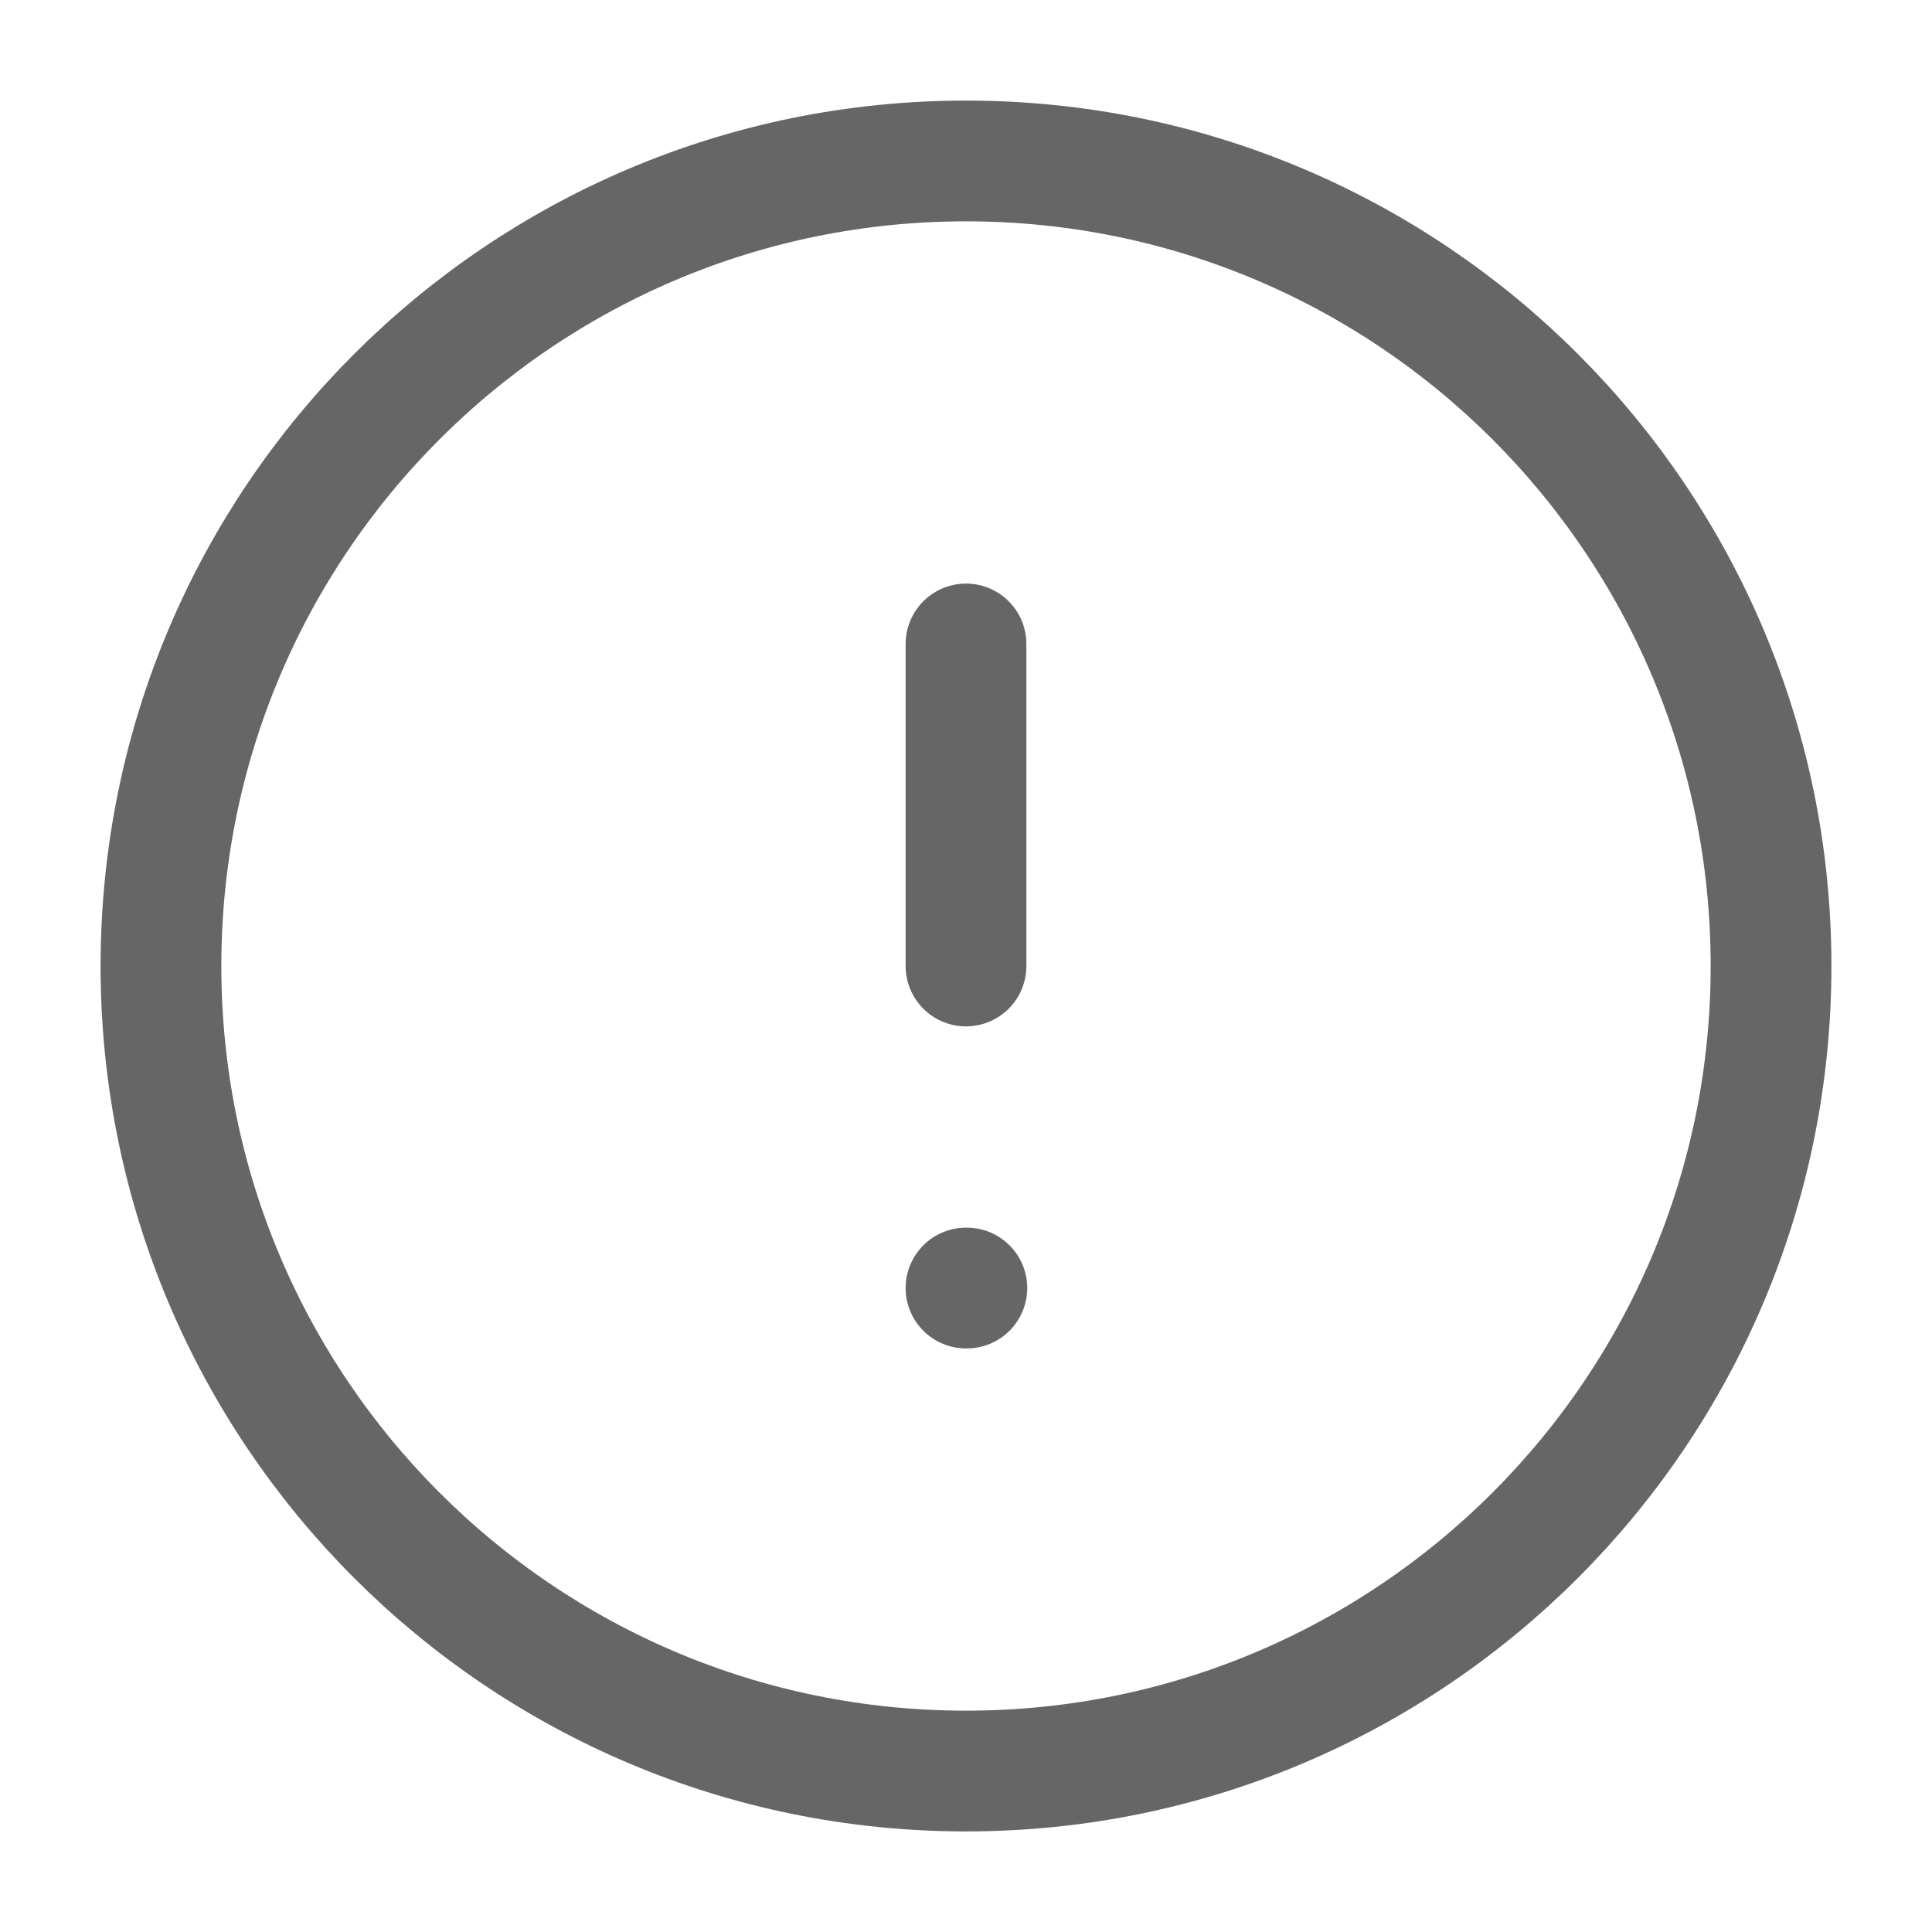 <svg width="16" height="16" viewBox="0 0 16 16" fill="none" xmlns="http://www.w3.org/2000/svg">
<g opacity="0.6" clip-path="url(#clip0_235_2666)">
<path d="M8 14.667C11.682 14.667 14.667 11.682 14.667 8C14.667 4.318 11.682 1.333 8 1.333C4.318 1.333 1.333 4.318 1.333 8C1.333 11.682 4.318 14.667 8 14.667Z" stroke="black" stroke-linecap="round" stroke-linejoin="round"/>
<path d="M8 5.333V8" stroke="black" stroke-linecap="round" stroke-linejoin="round"/>
<path d="M8 10.667H8.007" stroke="black" stroke-linecap="round" stroke-linejoin="round"/>
</g>
<defs>
<clipPath id="clip0_235_2666">
<rect width="16" height="16" fill="white"/>
</clipPath>
</defs>
</svg>
